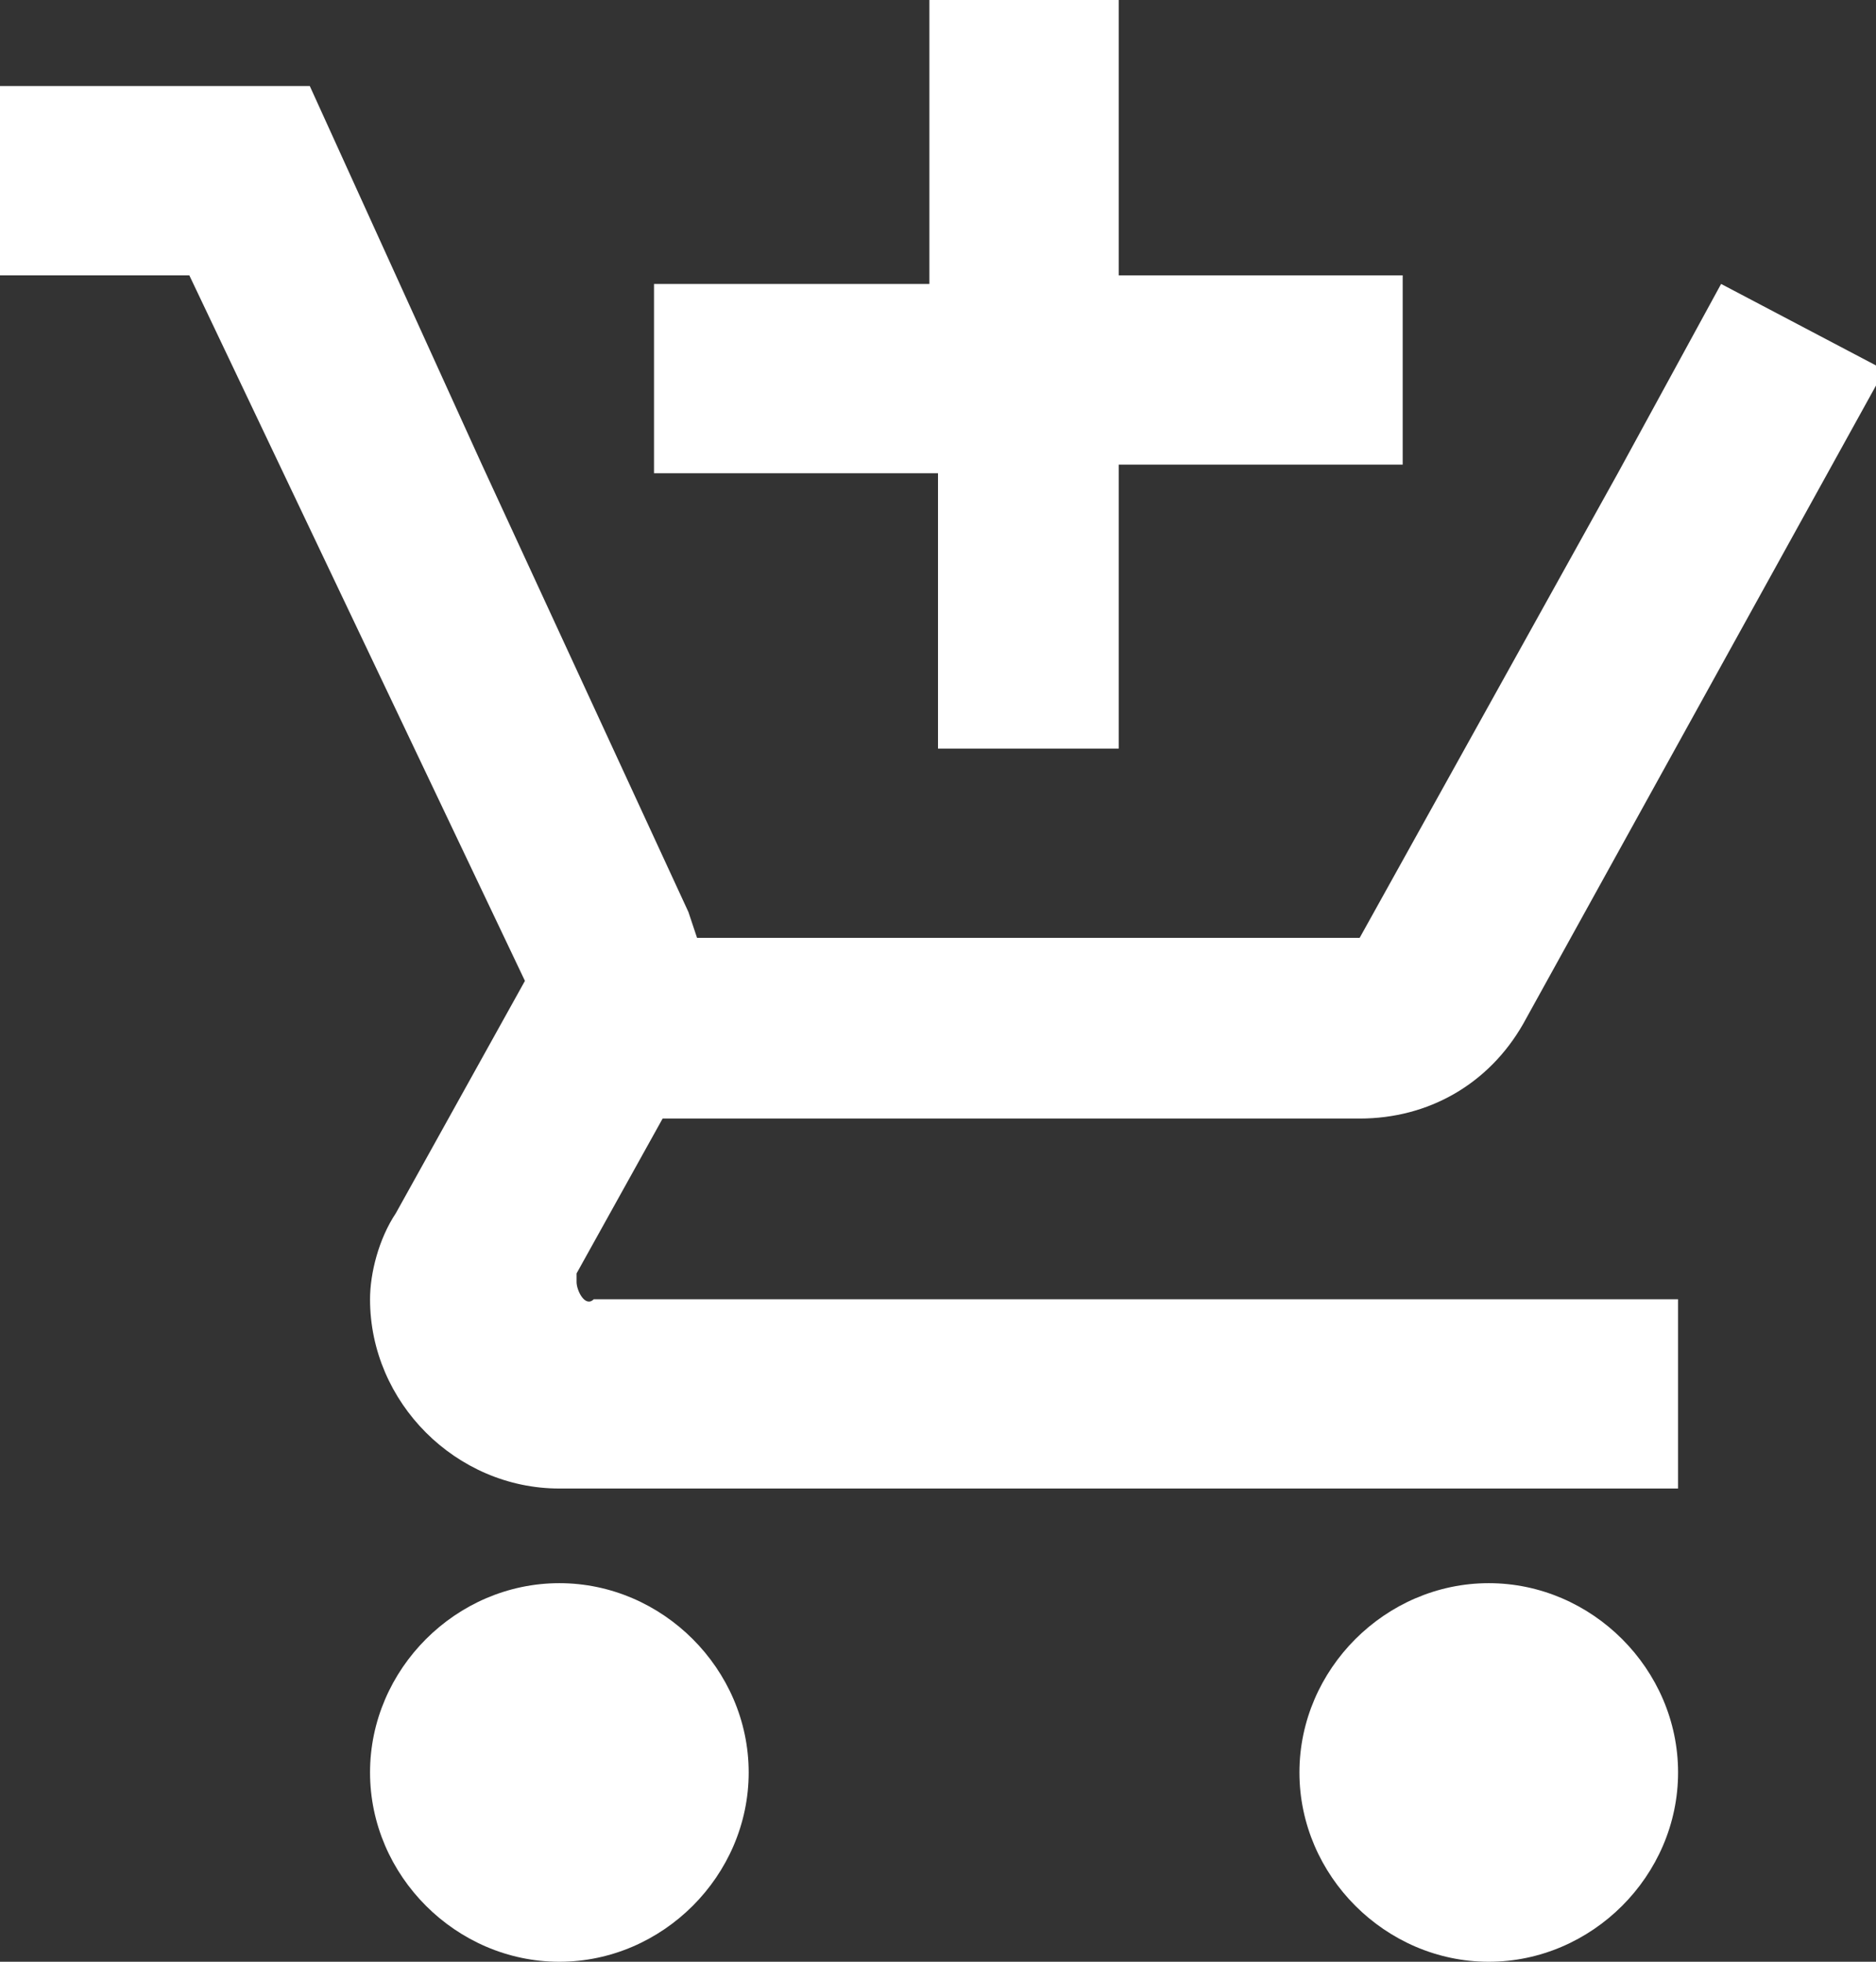 <?xml version="1.0" encoding="utf-8"?>
<!-- Generator: Adobe Illustrator 22.0.1, SVG Export Plug-In . SVG Version: 6.00 Build 0)  -->
<svg version="1.1" id="Layer_1" xmlns="http://www.w3.org/2000/svg" xmlns:xlink="http://www.w3.org/1999/xlink" x="0px" y="0px"
	 viewBox="1.1 1.1 21.8 22.8" style="enable-background:new 1.1 1.1 21.8 22.8;" xml:space="preserve">
<rect x="1.1" y="1.1" width="21.8" height="22.8" fill="#333333" stroke="none"/>
<style type="text/css">
	.st0{fill:#FFFFFF;}
</style>
<path class="st0" d="M11.9,9.8h2.2V6.5h3.3V4.3h-3.3V1.1h-2.2v3.3H8.7v2.2h3.3V9.8z M7.6,19.5c-1.2,0-2.2,1-2.2,2.2
	c0,1.2,1,2.2,2.2,2.2c1.2,0,2.2-1,2.2-2.2C9.8,20.5,8.8,19.5,7.6,19.5z M18.4,19.5c-1.2,0-2.2,1-2.2,2.2c0,1.2,1,2.2,2.2,2.2
	c1.2,0,2.2-1,2.2-2.2C20.6,20.5,19.6,19.5,18.4,19.5z M7.8,16l0-0.1l1-1.8h8.1c0.8,0,1.5-0.4,1.9-1.1l4.2-7.6l-1.9-1h0l-1.2,2.2
	l-3,5.4H9.2l-0.1-0.3L6.7,6.5l-1-2.2l-1-2.2H1.1v2.2h2.2l3.9,8.2l-1.5,2.7c-0.2,0.3-0.3,0.7-0.3,1c0,1.2,1,2.2,2.2,2.2h13v-2.2H8
	C7.9,16.3,7.8,16.1,7.8,16z"/>
</svg>
